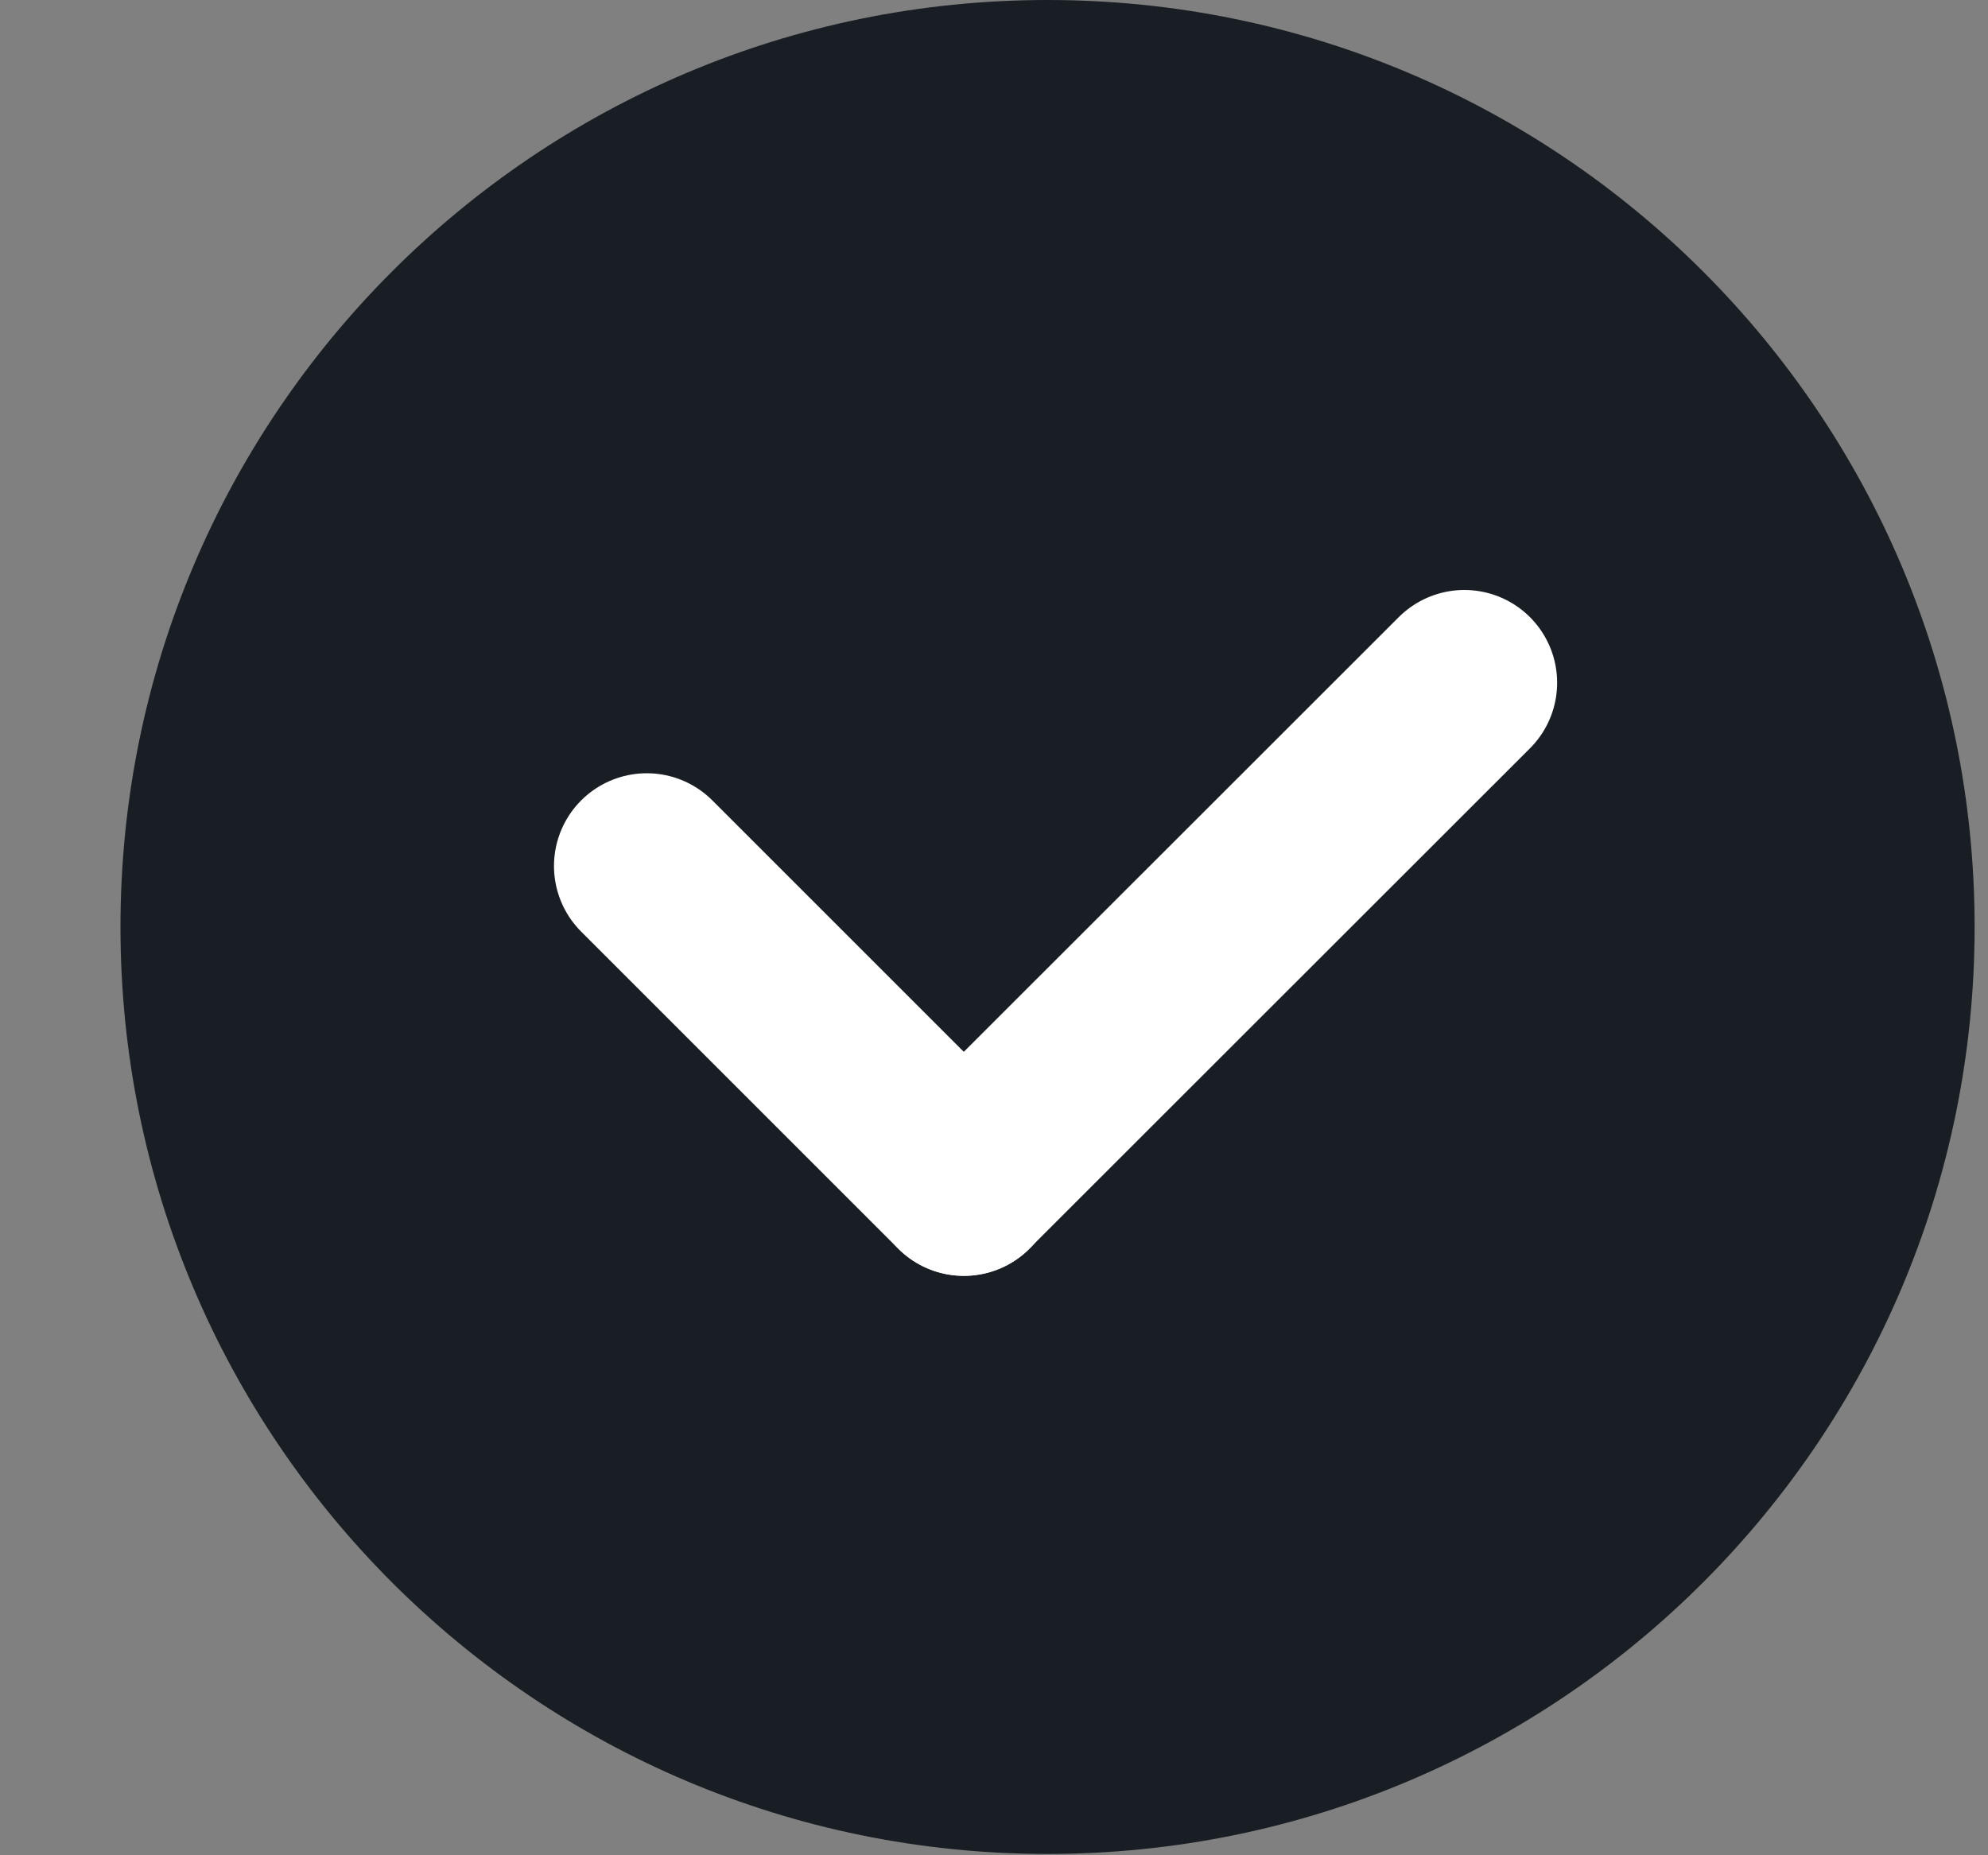 <svg width="15" height="14" viewBox="0 0 15 14" fill="none" xmlns="http://www.w3.org/2000/svg">
<rect x="0" y="0" width="15" height="14" fill="#808080" stroke="none"/>
<path fill-rule="evenodd" clip-rule="evenodd" d="M7.904 13.99C11.767 13.99 14.899 10.858 14.899 6.995C14.899 3.132 11.767 0 7.904 0C4.041 0 0.909 3.132 0.909 6.995C0.909 10.858 4.041 13.99 7.904 13.99Z" fill="#181E23"/>
<path d="M4.88 6.535L7.273 8.928" stroke="white" stroke-width="1.4" stroke-linecap="round" stroke-linejoin="round"/>
<path d="M11.049 5.152L7.272 8.927" stroke="white" stroke-width="1.4" stroke-linecap="round" stroke-linejoin="round"/>
</svg>
